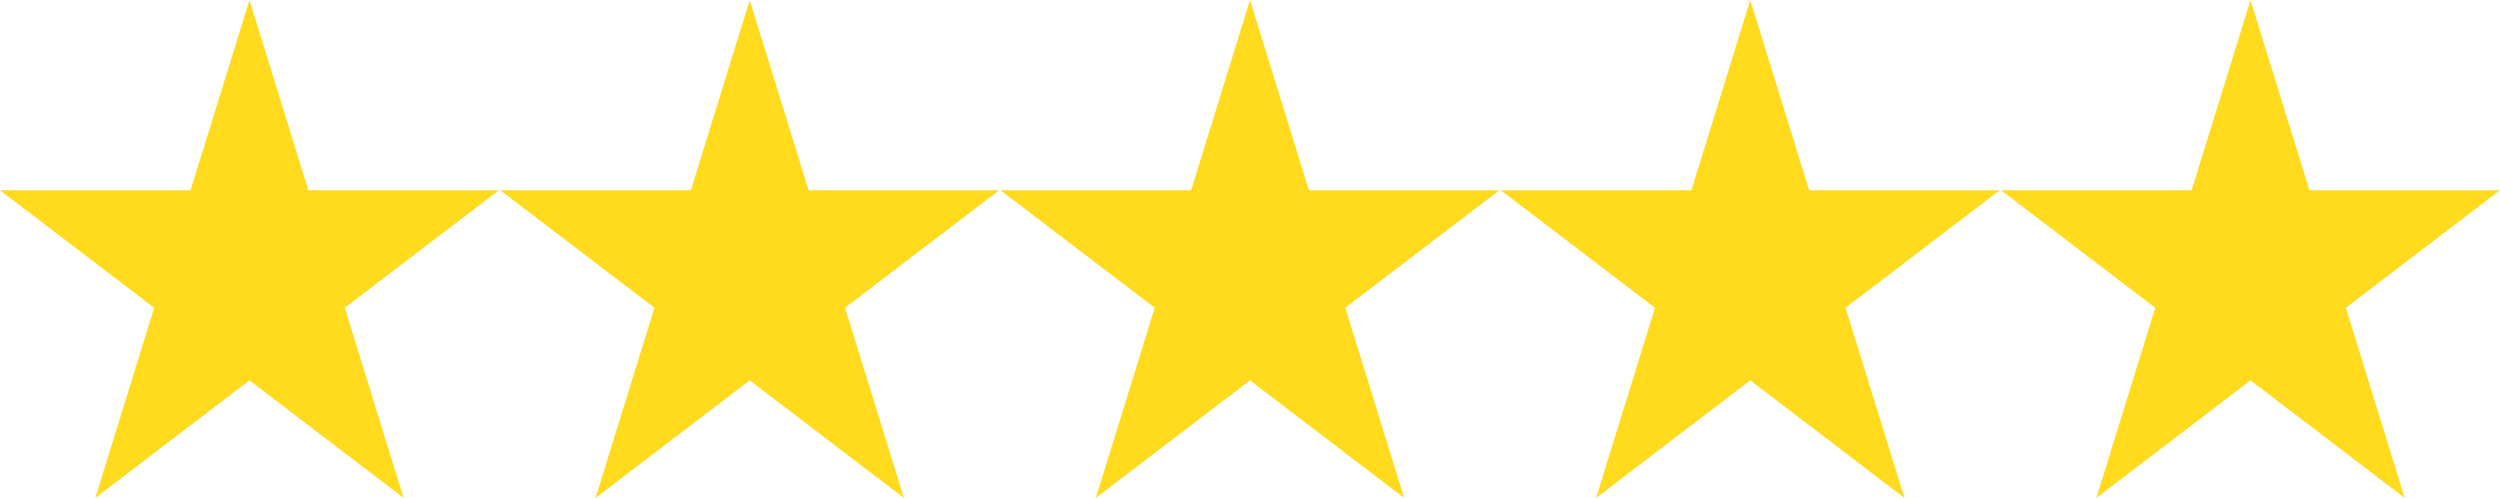 <?xml version="1.0" encoding="UTF-8"?>
<svg xmlns="http://www.w3.org/2000/svg" width="512" height="102" viewBox="0 0 512 102" fill="none">
  <path d="M63.154 38.965L51.09 0.025L39.028 38.965H0L31.577 63.03L19.515 101.975L51.09 77.9L82.667 101.975L70.605 63.03L102.182 38.965H63.154Z" fill="#FFDA1D"></path>
  <path d="M165.608 38.965L153.545 0.025L141.482 38.965H102.454L134.031 63.03L121.969 101.975L153.545 77.9L185.122 101.975L173.059 63.03L204.636 38.965H165.608Z" fill="#FFDA1D"></path>
  <path d="M268.062 38.965L256 0.025L243.937 38.965H204.908L236.485 63.03L224.423 101.975L256 77.9L287.576 101.975L275.514 63.03L307.09 38.965H268.062Z" fill="#FFDA1D"></path>
  <path d="M370.517 38.965L358.455 0.025L346.392 38.965H307.364L338.941 63.03L326.878 101.975L358.455 77.9L390.031 101.975L377.969 63.03L409.546 38.965H370.517Z" fill="#FFDA1D"></path>
  <path d="M460.91 0.025L448.846 38.965H409.818L441.395 63.03L429.333 101.975L460.91 77.9L492.485 101.975L480.423 63.03L512 38.965H472.972L460.91 0.025Z" fill="#FFDA1D"></path>
</svg>
